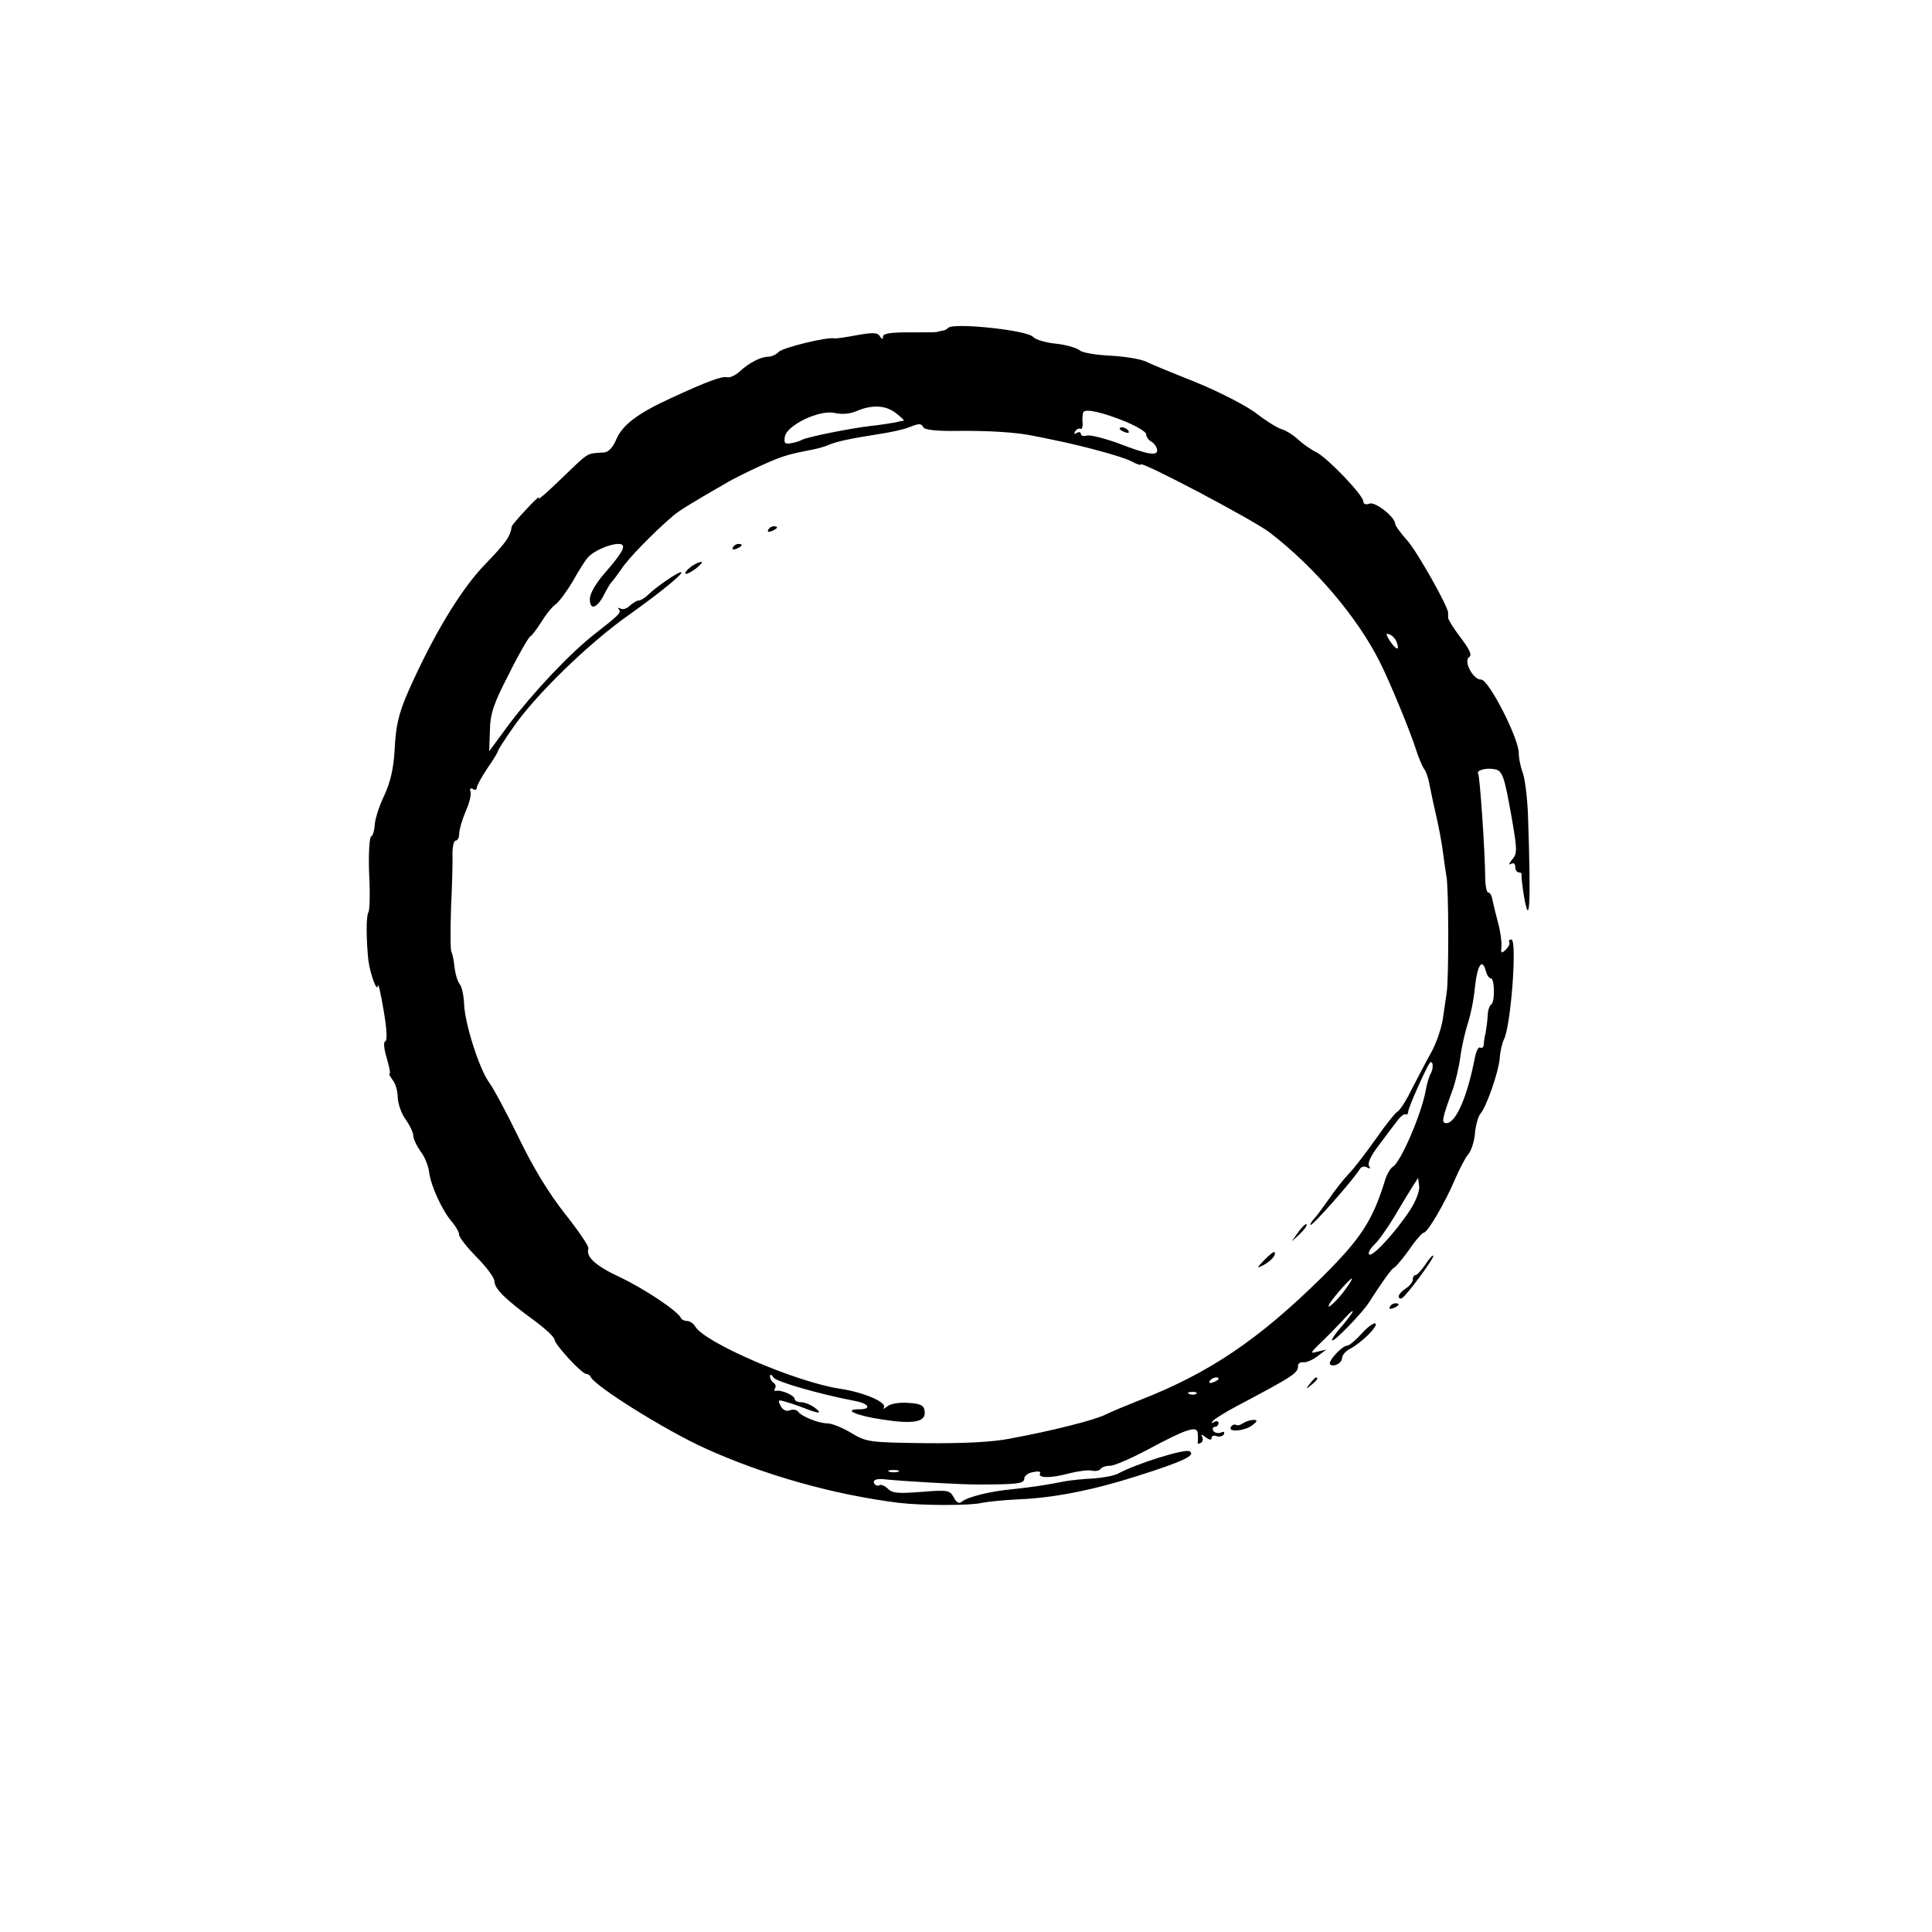 <?xml version="1.0" standalone="no"?>
<!DOCTYPE svg PUBLIC "-//W3C//DTD SVG 20010904//EN"
 "http://www.w3.org/TR/2001/REC-SVG-20010904/DTD/svg10.dtd">
<svg version="1.0" xmlns="http://www.w3.org/2000/svg"
 width="547pt" height="547pt" viewBox="0 0 547 547"
 preserveAspectRatio="xMidYMid meet">
<g transform="translate(0,547) scale(0.1,-0.1)"
fill="#000000" stroke="none">
<path d="M2685 4542 c-4 -4 -11 -8 -16 -8 -5 -1 -12 -2 -16 -4 -5 -1 -41 -1
-80 -1 -51 0 -73 -3 -73 -12 0 -9 -3 -8 -9 1 -6 11 -20 11 -65 3 -32 -6 -60
-10 -64 -9 -18 5 -145 -26 -157 -38 -7 -8 -21 -14 -30 -14 -21 0 -54 -17 -81
-42 -12 -11 -28 -18 -35 -16 -17 3 -57 -12 -159 -59 -96 -44 -139 -77 -156
-119 -9 -21 -22 -35 -34 -35 -53 -4 -38 5 -131 -84 -34 -33 -58 -53 -54 -45 5
8 -10 -5 -33 -30 -23 -24 -42 -47 -43 -50 -4 -28 -15 -45 -72 -104 -65 -66
-136 -180 -204 -326 -43 -92 -52 -125 -56 -207 -3 -50 -12 -88 -29 -125 -14
-29 -26 -66 -27 -83 -1 -16 -5 -31 -10 -33 -5 -2 -8 -48 -6 -104 3 -55 2 -105
-2 -111 -7 -11 -6 -81 0 -137 6 -41 25 -92 27 -70 1 8 8 -23 16 -70 9 -52 11
-86 5 -88 -6 -2 -4 -21 4 -48 7 -24 11 -44 8 -44 -3 0 1 -7 8 -17 8 -9 15 -31
15 -50 1 -19 11 -48 23 -63 11 -16 21 -36 21 -45 0 -9 9 -28 20 -44 12 -15 23
-42 25 -60 5 -39 37 -109 65 -141 11 -13 20 -29 20 -36 0 -8 23 -36 50 -64 28
-28 50 -58 50 -68 0 -21 32 -52 113 -111 31 -23 57 -47 57 -54 1 -14 77 -97
90 -97 4 0 10 -3 12 -8 11 -26 211 -151 323 -202 167 -76 365 -132 550 -155
67 -8 204 -8 235 0 14 3 61 8 105 10 98 4 210 26 335 66 130 41 167 59 148 70
-14 8 -153 -36 -202 -63 -11 -6 -43 -12 -70 -14 -28 -1 -64 -5 -81 -8 -55 -11
-90 -16 -145 -22 -66 -6 -131 -22 -147 -36 -8 -6 -15 -3 -23 13 -11 20 -17 21
-92 15 -64 -5 -82 -4 -94 9 -9 8 -19 13 -24 10 -5 -3 -11 -1 -15 5 -5 9 6 14
26 12 55 -6 219 -15 264 -15 115 0 135 2 135 17 0 7 11 16 25 18 13 3 22 2 20
-3 -9 -14 29 -15 80 -1 28 7 58 11 67 8 10 -2 21 0 24 5 3 5 15 9 27 9 12 0
60 21 107 46 108 58 140 69 141 46 1 -9 1 -21 0 -25 -1 -5 3 -6 9 -2 6 3 7 12
3 18 -4 7 0 6 10 -2 11 -8 17 -9 17 -3 0 6 6 9 14 6 8 -3 17 -1 21 5 3 6 0 9
-8 5 -8 -3 -18 -1 -22 5 -3 6 -1 11 4 11 6 0 11 5 11 11 0 5 -6 7 -12 3 -9 -5
-10 -4 -3 4 6 6 35 24 65 40 164 87 175 94 175 115 0 7 7 11 15 10 8 -1 26 6
40 17 l25 19 -25 -6 c-22 -6 -21 -4 10 26 19 18 47 47 63 64 15 17 27 28 27
24 0 -3 -14 -22 -31 -42 -18 -20 -30 -38 -27 -40 5 -5 85 78 103 106 39 61 65
97 72 100 5 2 24 25 43 51 18 27 37 48 41 48 11 0 61 86 88 150 13 30 30 63
38 72 8 9 17 35 19 59 2 23 9 48 15 55 18 21 51 117 55 156 1 20 7 45 12 55
20 39 38 283 21 283 -6 0 -8 -3 -6 -7 3 -5 -2 -14 -10 -22 -13 -12 -14 -10
-12 10 1 13 -3 42 -9 64 -6 22 -13 51 -16 65 -2 14 -8 24 -12 23 -5 -1 -9 20
-9 45 -1 78 -15 283 -20 292 -6 9 24 17 47 12 22 -4 27 -19 48 -137 16 -92 16
-102 1 -119 -9 -11 -10 -16 -3 -12 7 4 12 1 12 -8 0 -9 5 -16 10 -16 6 0 9 -3
8 -7 -1 -5 2 -30 6 -56 17 -101 21 -31 12 228 -2 50 -9 103 -15 118 -6 16 -11
40 -11 55 0 42 -86 210 -107 208 -22 -1 -51 53 -33 64 8 5 1 21 -24 54 -20 26
-36 52 -36 57 0 5 0 11 0 14 0 18 -87 172 -115 204 -19 21 -35 43 -35 48 0 19
-57 64 -73 57 -10 -4 -17 -1 -17 6 0 18 -100 122 -132 139 -15 7 -39 24 -52
36 -14 13 -36 27 -48 30 -13 4 -46 25 -73 46 -28 21 -102 59 -165 85 -63 25
-129 52 -145 60 -17 8 -63 15 -102 17 -39 2 -78 8 -86 15 -8 7 -39 16 -68 19
-30 3 -58 12 -64 19 -15 19 -224 41 -240 26z m-148 -242 c14 -11 24 -20 22
-21 -2 0 -13 -2 -24 -5 -11 -2 -42 -7 -70 -10 -60 -7 -184 -32 -196 -40 -5 -3
-18 -7 -30 -9 -16 -3 -20 0 -17 18 5 33 97 77 140 68 21 -5 44 -3 63 5 44 19
83 17 112 -6z m653 -25 c30 -13 55 -28 55 -34 0 -7 6 -16 14 -21 8 -4 16 -15
17 -23 3 -19 -25 -15 -110 18 -39 14 -78 24 -88 22 -10 -3 -18 -1 -18 5 0 5
-5 6 -12 2 -7 -4 -8 -3 -4 5 4 6 11 9 15 7 4 -3 7 5 6 17 -1 12 0 26 2 30 7
11 57 -1 123 -28z m-575 -16 c5 -6 41 -10 94 -9 91 1 170 -4 217 -14 16 -3 40
-8 54 -11 81 -16 195 -47 221 -60 16 -9 29 -13 29 -10 0 11 318 -157 364 -192
128 -98 249 -240 313 -368 26 -51 87 -198 103 -250 7 -22 17 -45 22 -52 5 -6
11 -23 14 -38 3 -15 11 -55 19 -89 8 -34 17 -82 20 -106 3 -25 8 -56 10 -70 7
-29 7 -294 1 -330 -2 -14 -7 -47 -11 -75 -4 -27 -19 -70 -33 -95 -14 -25 -38
-71 -54 -102 -15 -31 -33 -60 -41 -65 -7 -4 -35 -39 -62 -78 -27 -38 -61 -83
-77 -99 -15 -16 -40 -48 -55 -70 -16 -23 -34 -47 -40 -54 -7 -7 -13 -16 -13
-20 1 -9 122 128 140 158 4 7 13 9 20 5 9 -5 11 -4 6 4 -5 7 6 30 26 56 18 24
41 55 52 69 10 14 22 24 26 21 3 -2 7 1 7 8 0 10 49 120 60 136 9 13 13 -10 5
-26 -6 -10 -12 -31 -15 -48 -11 -66 -71 -205 -93 -218 -7 -4 -18 -22 -23 -40
-35 -113 -68 -164 -179 -274 -179 -176 -317 -270 -517 -348 -38 -15 -81 -33
-95 -40 -28 -15 -155 -47 -270 -68 -49 -10 -133 -14 -240 -13 -159 2 -167 3
-210 29 -25 15 -55 27 -67 27 -25 0 -75 20 -84 34 -4 5 -14 6 -23 3 -10 -4
-20 1 -26 13 -9 17 -7 18 18 10 15 -4 40 -13 55 -19 38 -15 46 -13 23 4 -11 8
-28 15 -38 15 -10 0 -18 4 -18 9 0 10 -39 27 -53 23 -5 -1 -6 2 -3 7 4 5 2 12
-4 16 -5 3 -10 12 -10 18 0 7 4 6 10 -3 7 -12 129 -47 233 -67 37 -7 45 -23
11 -23 -50 0 -11 -18 64 -29 89 -14 124 -7 120 23 -2 17 -11 22 -46 24 -25 2
-51 -2 -60 -10 -9 -7 -14 -8 -10 -4 12 15 -56 44 -123 54 -123 18 -386 131
-411 177 -5 8 -15 15 -23 15 -7 0 -15 4 -17 8 -7 19 -105 84 -173 116 -69 32
-97 58 -89 81 2 6 -28 50 -66 98 -46 58 -91 132 -131 215 -34 70 -72 141 -84
157 -28 38 -69 167 -71 222 -1 24 -6 48 -12 56 -6 7 -13 29 -15 48 -2 19 -6
39 -9 44 -3 6 -3 62 -1 125 3 63 5 132 4 153 0 20 4 37 9 37 6 0 10 9 10 19 0
11 8 39 18 63 11 24 17 49 14 57 -3 8 0 11 7 7 6 -4 11 -2 11 4 0 6 14 31 30
55 17 24 30 46 30 49 0 3 20 34 44 68 62 90 212 236 325 316 93 66 161 122
149 122 -10 0 -72 -43 -93 -64 -9 -9 -21 -16 -26 -16 -6 0 -17 -7 -26 -15 -8
-8 -20 -12 -26 -8 -7 3 -9 3 -5 -2 8 -9 1 -16 -67 -69 -71 -55 -177 -168 -244
-257 l-56 -76 2 58 c1 49 10 76 54 161 28 57 56 104 60 106 5 2 18 20 31 40
12 20 30 43 40 50 11 8 32 37 49 65 16 29 35 59 42 67 15 19 62 40 88 40 25 0
16 -20 -41 -85 -24 -28 -40 -56 -40 -71 0 -33 20 -27 40 12 8 16 17 31 20 34
3 3 17 21 30 40 20 30 89 101 146 150 17 14 45 32 146 90 23 14 70 37 103 52
58 26 73 31 140 44 17 3 39 9 50 14 24 10 60 18 143 31 35 5 73 14 85 19 30
12 35 12 42 -1z m1339 -606 c10 -26 0 -25 -18 1 -13 20 -13 24 -2 20 8 -3 17
-13 20 -21z m253 -933 c3 -11 9 -20 14 -20 11 0 12 -67 1 -74 -5 -3 -10 -18
-10 -33 -1 -15 -4 -37 -6 -48 -3 -11 -5 -26 -5 -33 -1 -7 -5 -11 -10 -8 -5 3
-11 -9 -15 -27 -21 -111 -54 -187 -81 -187 -15 0 -12 13 18 95 8 22 18 65 22
95 4 30 14 72 21 93 7 21 17 67 20 103 7 63 21 83 31 44z m-216 -678 c-41 -62
-108 -135 -115 -123 -3 4 4 17 15 27 11 10 36 45 56 78 20 34 43 72 52 86 l16
25 3 -23 c2 -13 -9 -43 -27 -70z m-180 -220 c-23 -33 -61 -68 -46 -42 12 19
57 70 62 70 3 0 -5 -13 -16 -28z m-361 -256 c0 -2 -7 -7 -16 -10 -8 -3 -12 -2
-9 4 6 10 25 14 25 6z m-63 -42 c-3 -3 -12 -4 -19 -1 -8 3 -5 6 6 6 11 1 17
-2 13 -5z m-844 -221 c-7 -2 -19 -2 -25 0 -7 3 -2 5 12 5 14 0 19 -2 13 -5z"/>
<path d="M3170 4256 c0 -2 7 -7 16 -10 8 -3 12 -2 9 4 -6 10 -25 14 -25 6z"/>
<path d="M2175 3970 c-3 -6 1 -7 9 -4 18 7 21 14 7 14 -6 0 -13 -4 -16 -10z"/>
<path d="M2075 3920 c-3 -6 1 -7 9 -4 18 7 21 14 7 14 -6 0 -13 -4 -16 -10z"/>
<path d="M1956 3865 c-11 -8 -18 -17 -15 -19 2 -3 15 4 29 14 14 11 21 20 15
19 -5 0 -19 -6 -29 -14z"/>
<path d="M3676 1982 l-19 -27 24 22 c12 12 21 24 18 27 -2 2 -13 -8 -23 -22z"/>
<path d="M3580 1903 c-23 -24 -23 -25 -3 -15 22 12 38 30 31 37 -2 2 -14 -8
-28 -22z"/>
<path d="M4035 1889 c-11 -16 -23 -29 -27 -29 -5 0 -8 -6 -8 -13 0 -7 -9 -18
-20 -25 -11 -7 -20 -17 -20 -23 0 -5 5 -7 10 -4 14 9 93 116 88 120 -2 2 -12
-9 -23 -26z"/>
<path d="M3935 1770 c-3 -6 1 -7 9 -4 18 7 21 14 7 14 -6 0 -13 -4 -16 -10z"/>
<path d="M3855 1694 c-16 -18 -35 -34 -41 -34 -14 0 -56 -45 -48 -53 10 -9 34
4 34 19 0 7 10 19 22 25 34 18 82 66 72 72 -5 2 -22 -10 -39 -29z"/>
<path d="M3709 1553 c-13 -16 -12 -17 4 -4 16 13 21 21 13 21 -2 0 -10 -8 -17
-17z"/>
<path d="M3520 1441 c-8 -6 -17 -8 -21 -5 -4 2 -10 0 -14 -6 -10 -16 39 -12
61 5 14 11 15 14 4 15 -8 0 -22 -4 -30 -9z"/>
</g>
</svg>
